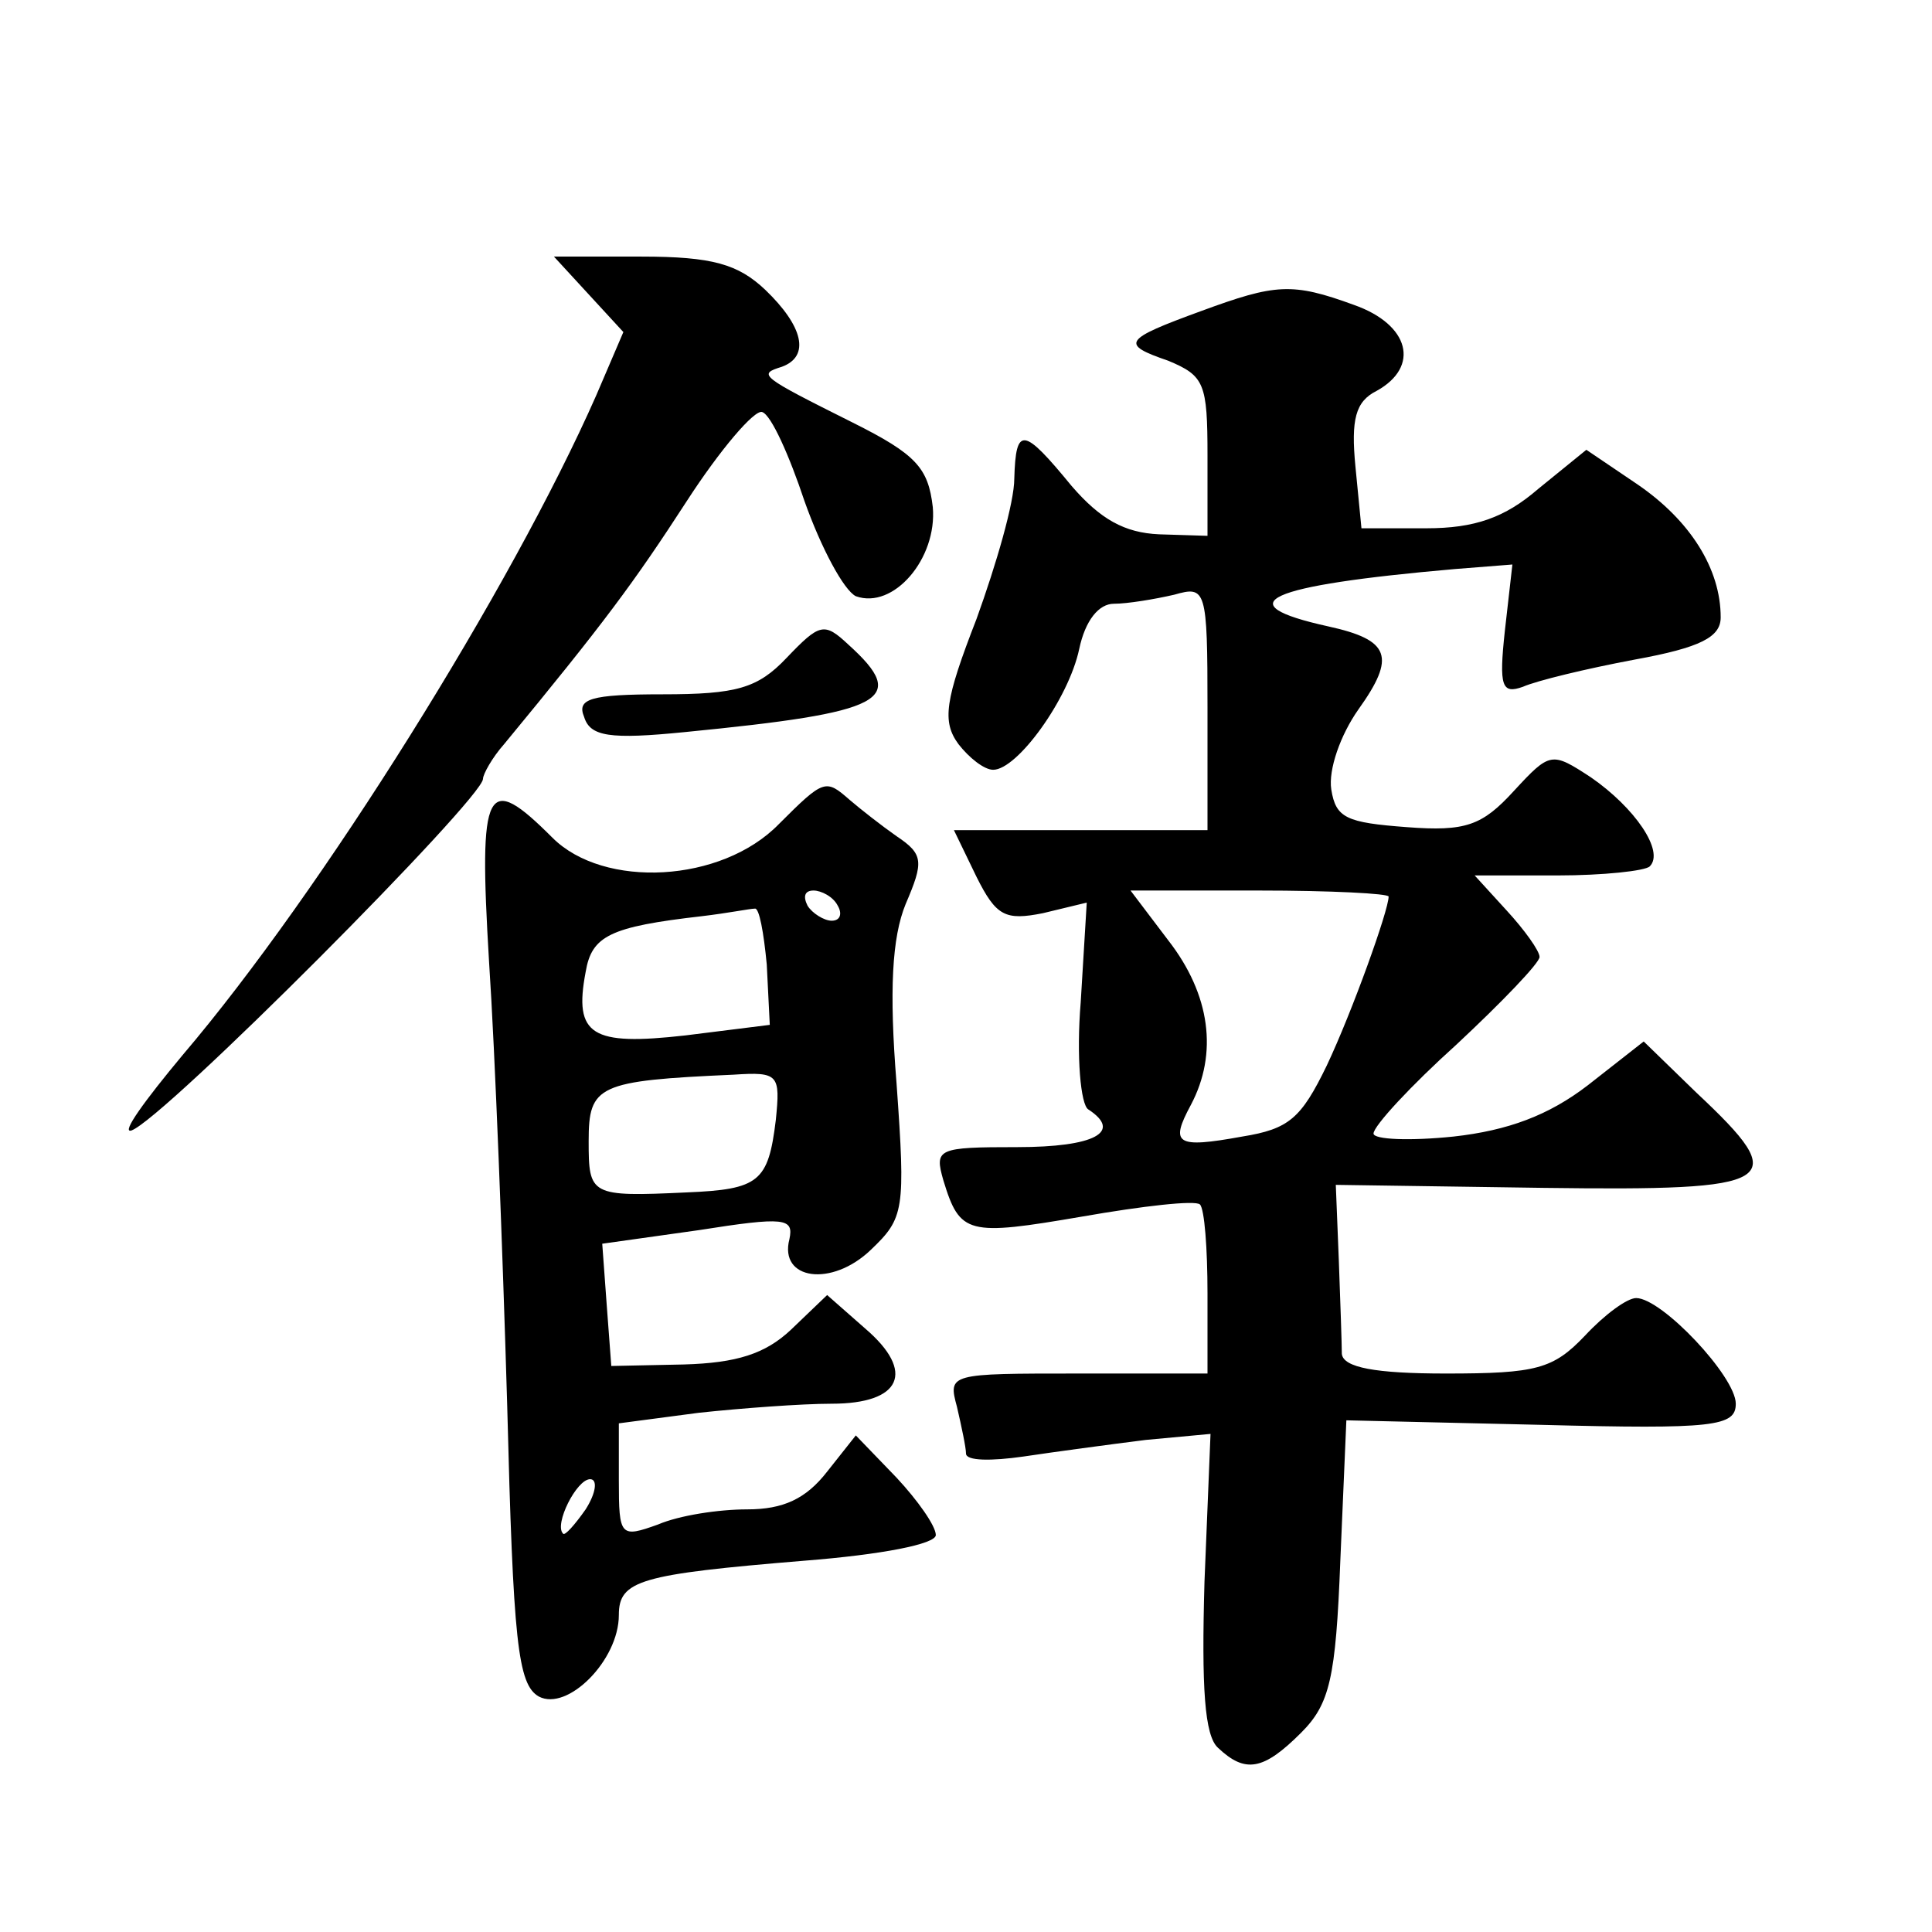 <?xml version="1.0" standalone="no"?>
<!DOCTYPE svg PUBLIC "-//W3C//DTD SVG 20010904//EN"
 "http://www.w3.org/TR/2001/REC-SVG-20010904/DTD/svg10.dtd">
<svg version="1.0" xmlns="http://www.w3.org/2000/svg"
 width="128pt" height="128pt" viewBox="0 0 128 128"
 preserveAspectRatio="xMidYMid meet">
<g transform="translate(0,128) scale(0.1,-0.1)"
fill="#0" stroke="none">
<path d="M390 1085 l23 -25 -18 -42 c-56 -127 -182 -329 -274 -437 -25 -30 -41
-52 -34 -50 21 7 233 220 233 233 0 3 6 14 14 23 66 80 86 107 121 161 22 34 45
61 50 59 6 -2 18 -29 28 -59 11 -31 26 -59 34 -63 25 -9 54 25 51 59 -3 26 -11
35 -53 56 -62 31 -63 32 -47 37 19 7 14 27 -11 51 -18 17 -35 22 -82 22 l-58 0
23 -25z M796 1074 c-52 -19 -54 -22 -22 -33 24 -10 26 -15 26 -63 l0 -53 -32 1
c-23 1 -39 10 -58 32 -32 39 -37 40 -38 5 0 -16 -12 -57 -25 -93 -21 -54 -23 -68
-12 -83 7 -9 17 -17 23 -17 16 0 50 47 57 80 4 19 13 30 23 30 9 0 27 3 40 6 21
6 22 4 22 -75 l0 -81 -84 0 -84 0 15 -31 c13 -26 19 -29 44 -24 l29 7 -4 -66 c-3
-36 0 -68 5 -71 23 -15 4 -25 -47 -25 -53 0 -55 -1 -49 -22 11 -36 16 -37 92 -24
40 7 75 11 78 8 3 -3 5 -29 5 -59 l0 -53 -86 0 c-85 0 -86 0 -80 -22 3 -13 6 -27
6 -31 0 -5 17 -5 38 -2 20 3 57 8 81 11 l43 4 -4 -98 c-2 -70 0 -102 9 -110 18
-17 30 -15 55 10 19 19 23 36 26 114 l4 93 129 -3 c115 -3 129 -1 129 14 0 18 -49
70 -66 70 -6 0 -21 -11 -34 -25 -21 -22 -32 -25 -92 -25 -47 0 -68 4 -69 13 0 6
-1 35 -2 62 l-2 50 138 -2 c156 -2 165 3 101 63 l-35 34 -37 -29 c-26 -20 -53 -30
-89 -34 -29 -3 -53 -2 -53 2 0 5 25 32 55 59 30 28 55 54 55 58 0 4 -10 18 -22
31 l-21 23 55 0 c30 0 58 3 61 6 10 10 -10 39 -39 59 -26 17 -27 17 -51 -9 -21
-23 -32 -27 -71 -24 -40 3 -47 6 -50 25 -2 13 6 36 18 53 25 35 21 46 -20 55 -68
15 -42 27 84 38 l38 3 -5 -44 c-4 -37 -2 -42 12 -37 9 4 42 12 74 18 44 8 57 15
57 28 0 32 -20 64 -55 88 l-34 23 -32 -26 c-22 -19 -42 -26 -74 -26 l-43 0 -4 41
c-3 31 0 43 14 50 29 16 22 44 -15 57 -41 15 -52 14 -101 -4z m124 -388 c0 -9 -24
-76 -41 -112 -17 -35 -25 -42 -56 -47 -44 -8 -48 -5 -34 21 18 34 13 73 -15 109
l-25 33 85 0 c48 0 86 -2 86 -4z M521 844 c-19 -20 -33 -24 -82 -24 -48 0 -57 -3
-52 -15 4 -13 17 -15 67 -10 132 13 149 21 108 58 -16 15 -19 14 -41 -9z M516 734
c-38 -39 -116 -43 -150 -9 -44 44 -49 35 -42 -82 4 -60 9 -191 12 -293 4 -158 7
-186 21 -194 19 -10 53 24 53 54 0 23 14 27 123 36 51 4 87 11 87 17 0 6 -12 23
-26 38 l-27 28 -19 -24 c-14 -18 -29 -25 -53 -25 -19 0 -45 -4 -59 -10 -25 -9 -26
-8 -26 29 l0 38 53 7 c28 3 68 6 88 6 46 0 56 21 22 50 l-25 22 -24 -23 c-17 -16
-36 -22 -71 -23 l-48 -1 -3 40 -3 41 64 9 c57 9 63 8 60 -6 -7 -27 28 -32 54 -7
22 21 23 26 17 110 -5 62 -3 97 6 119 12 28 12 33 -6 45 -10 7 -24 18 -31 24 -16
14 -17 14 -47 -16z m39 -54 c3 -5 2 -10 -4 -10 -5 0 -13 5 -16 10 -3 6 -2 10 4
10 5 0 13 -4 16 -10z m-47 -39 l2 -40 -56 -7 c-62 -7 -74 0 -66 42 4 24 16 30 77
37 17 2 32 5 35 5 3 1 6 -16 8 -37z m6 -103 c-5 -41 -11 -46 -59 -48 -64 -3 -65
-2 -65 34 0 37 6 40 96 44 30 2 31 0 28 -30z m-126 -258 c-7 -10 -14 -18 -15 -16
-6 6 9 36 18 36 5 0 4 -9 -3 -20z"/>
</g>
</svg>
